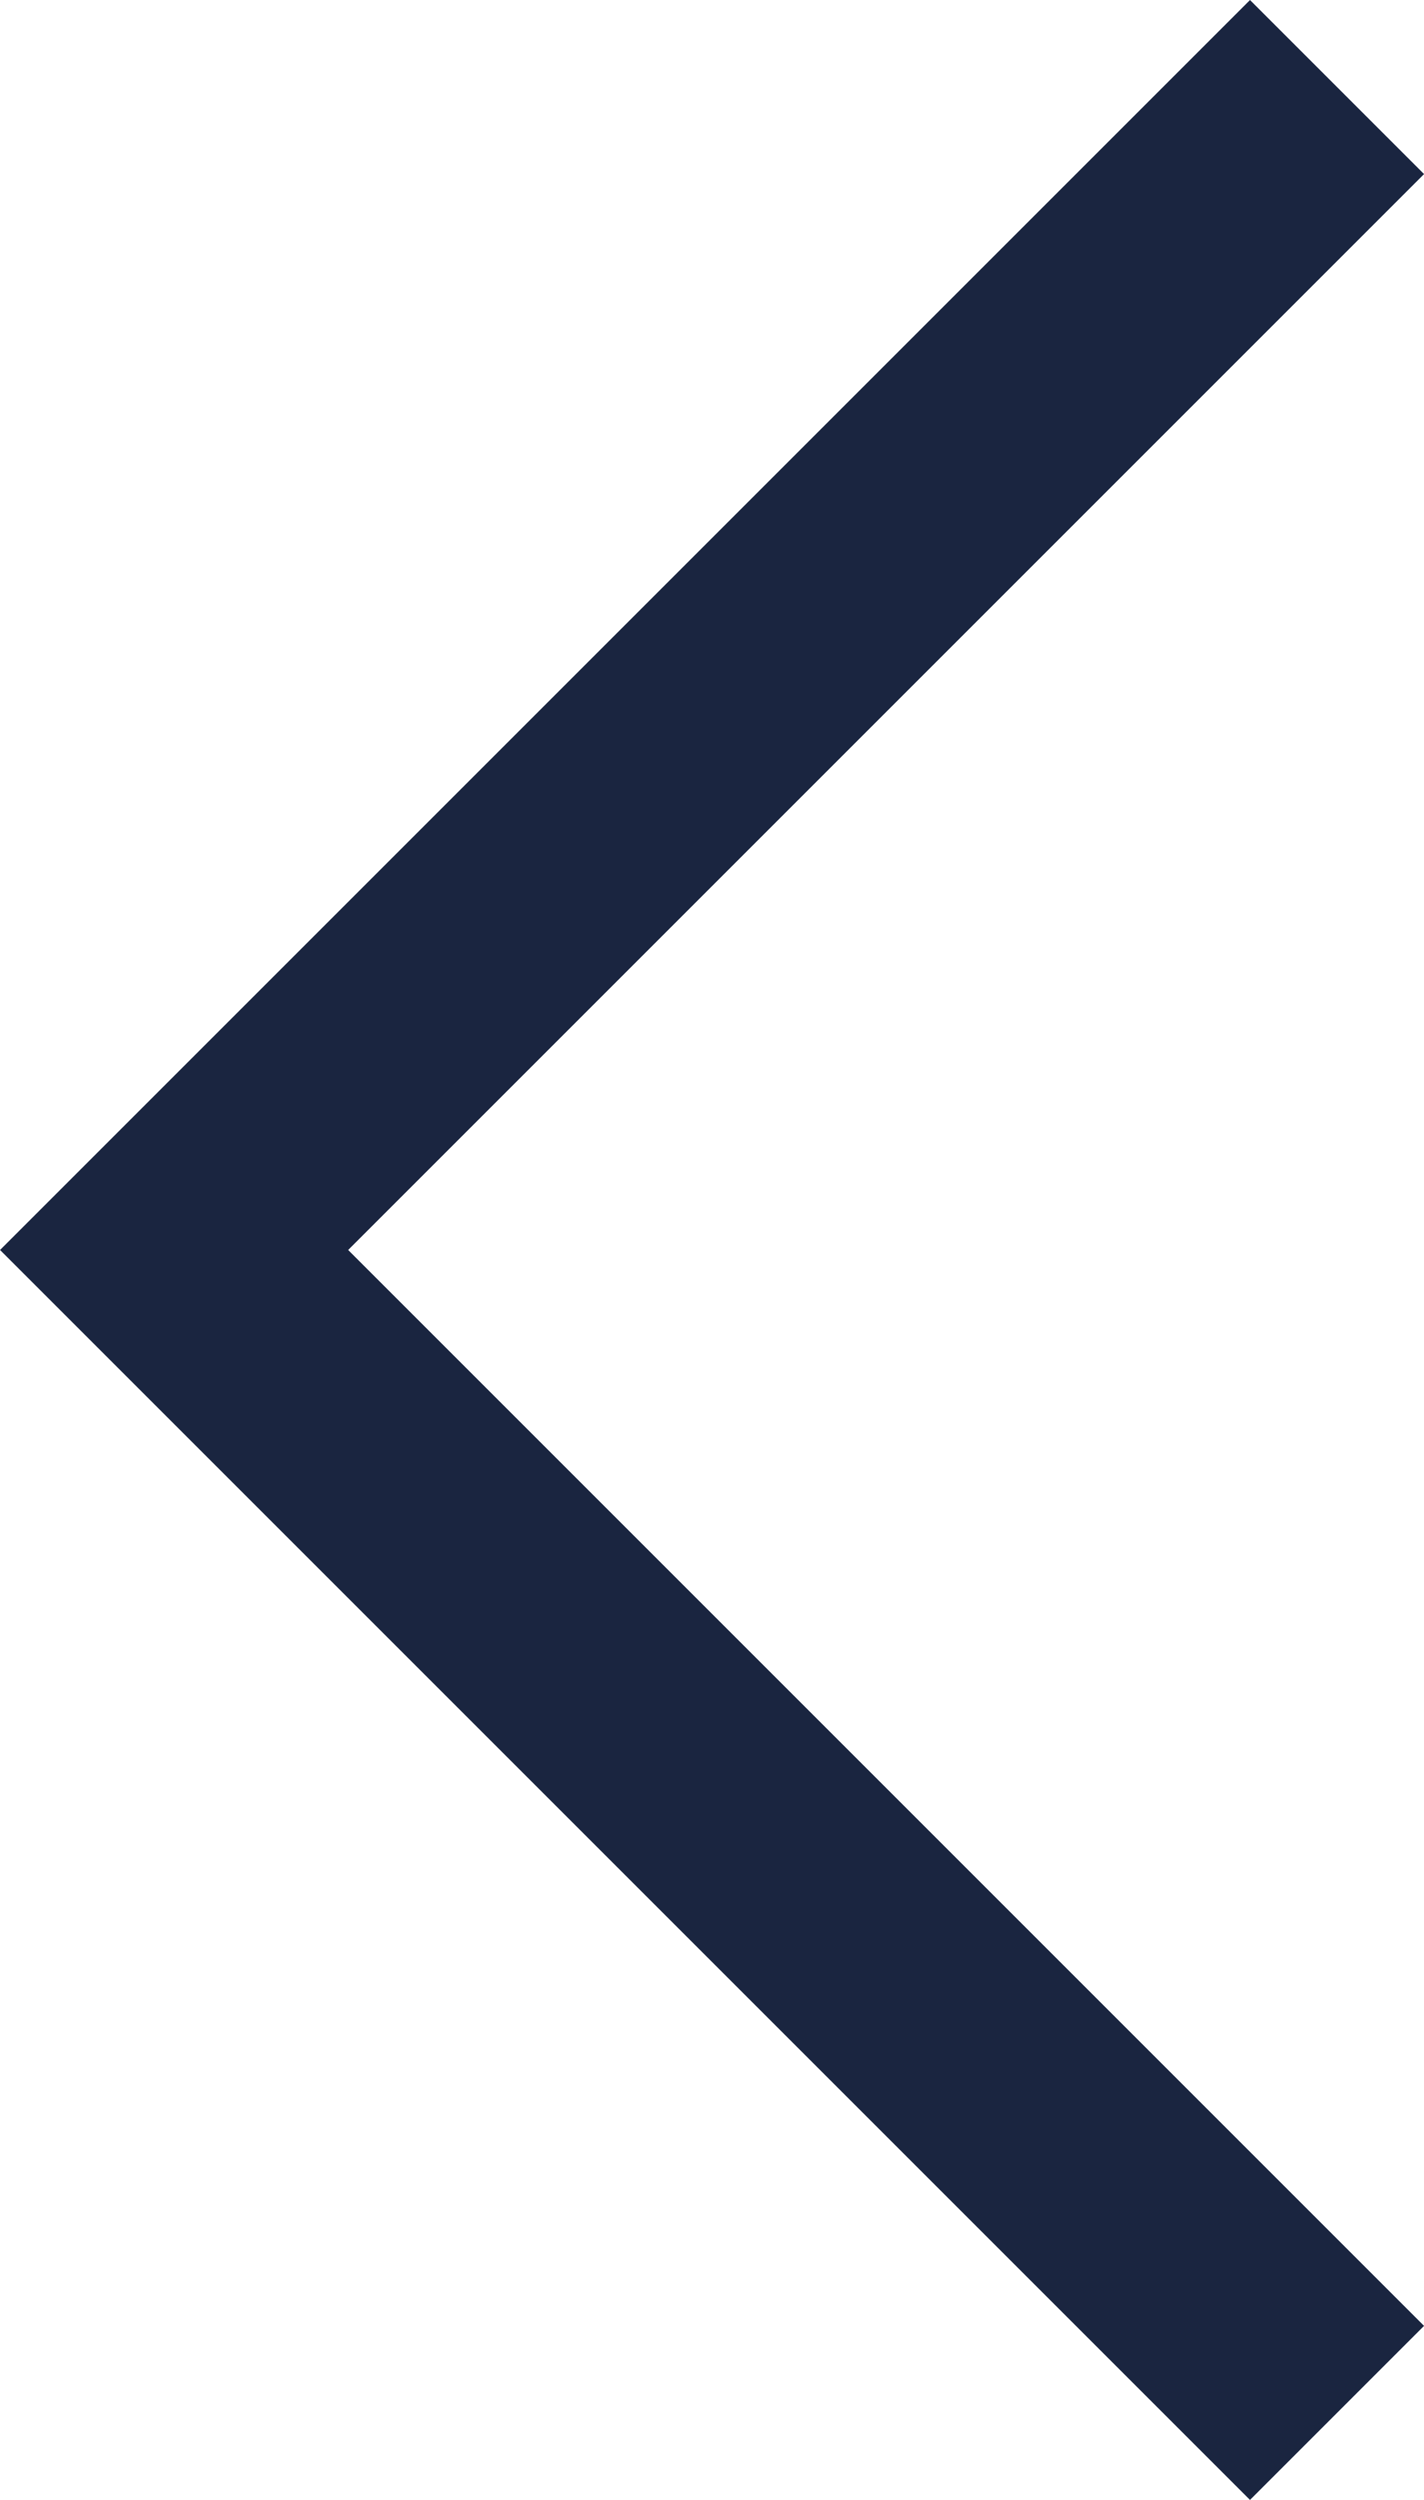 <svg xmlns="http://www.w3.org/2000/svg" width="17.355" height="30.467" viewBox="0 0 17.355 30.467">
  <path id="Spotlight_Arrow_Left" data-name="Spotlight_Arrow Left" d="M-550.682,1579.376l-14.173,14.173,14.173,14.173" transform="translate(566.977 -1578.315)" fill="none" stroke="#1a2540" stroke-width="3"/>
</svg>
